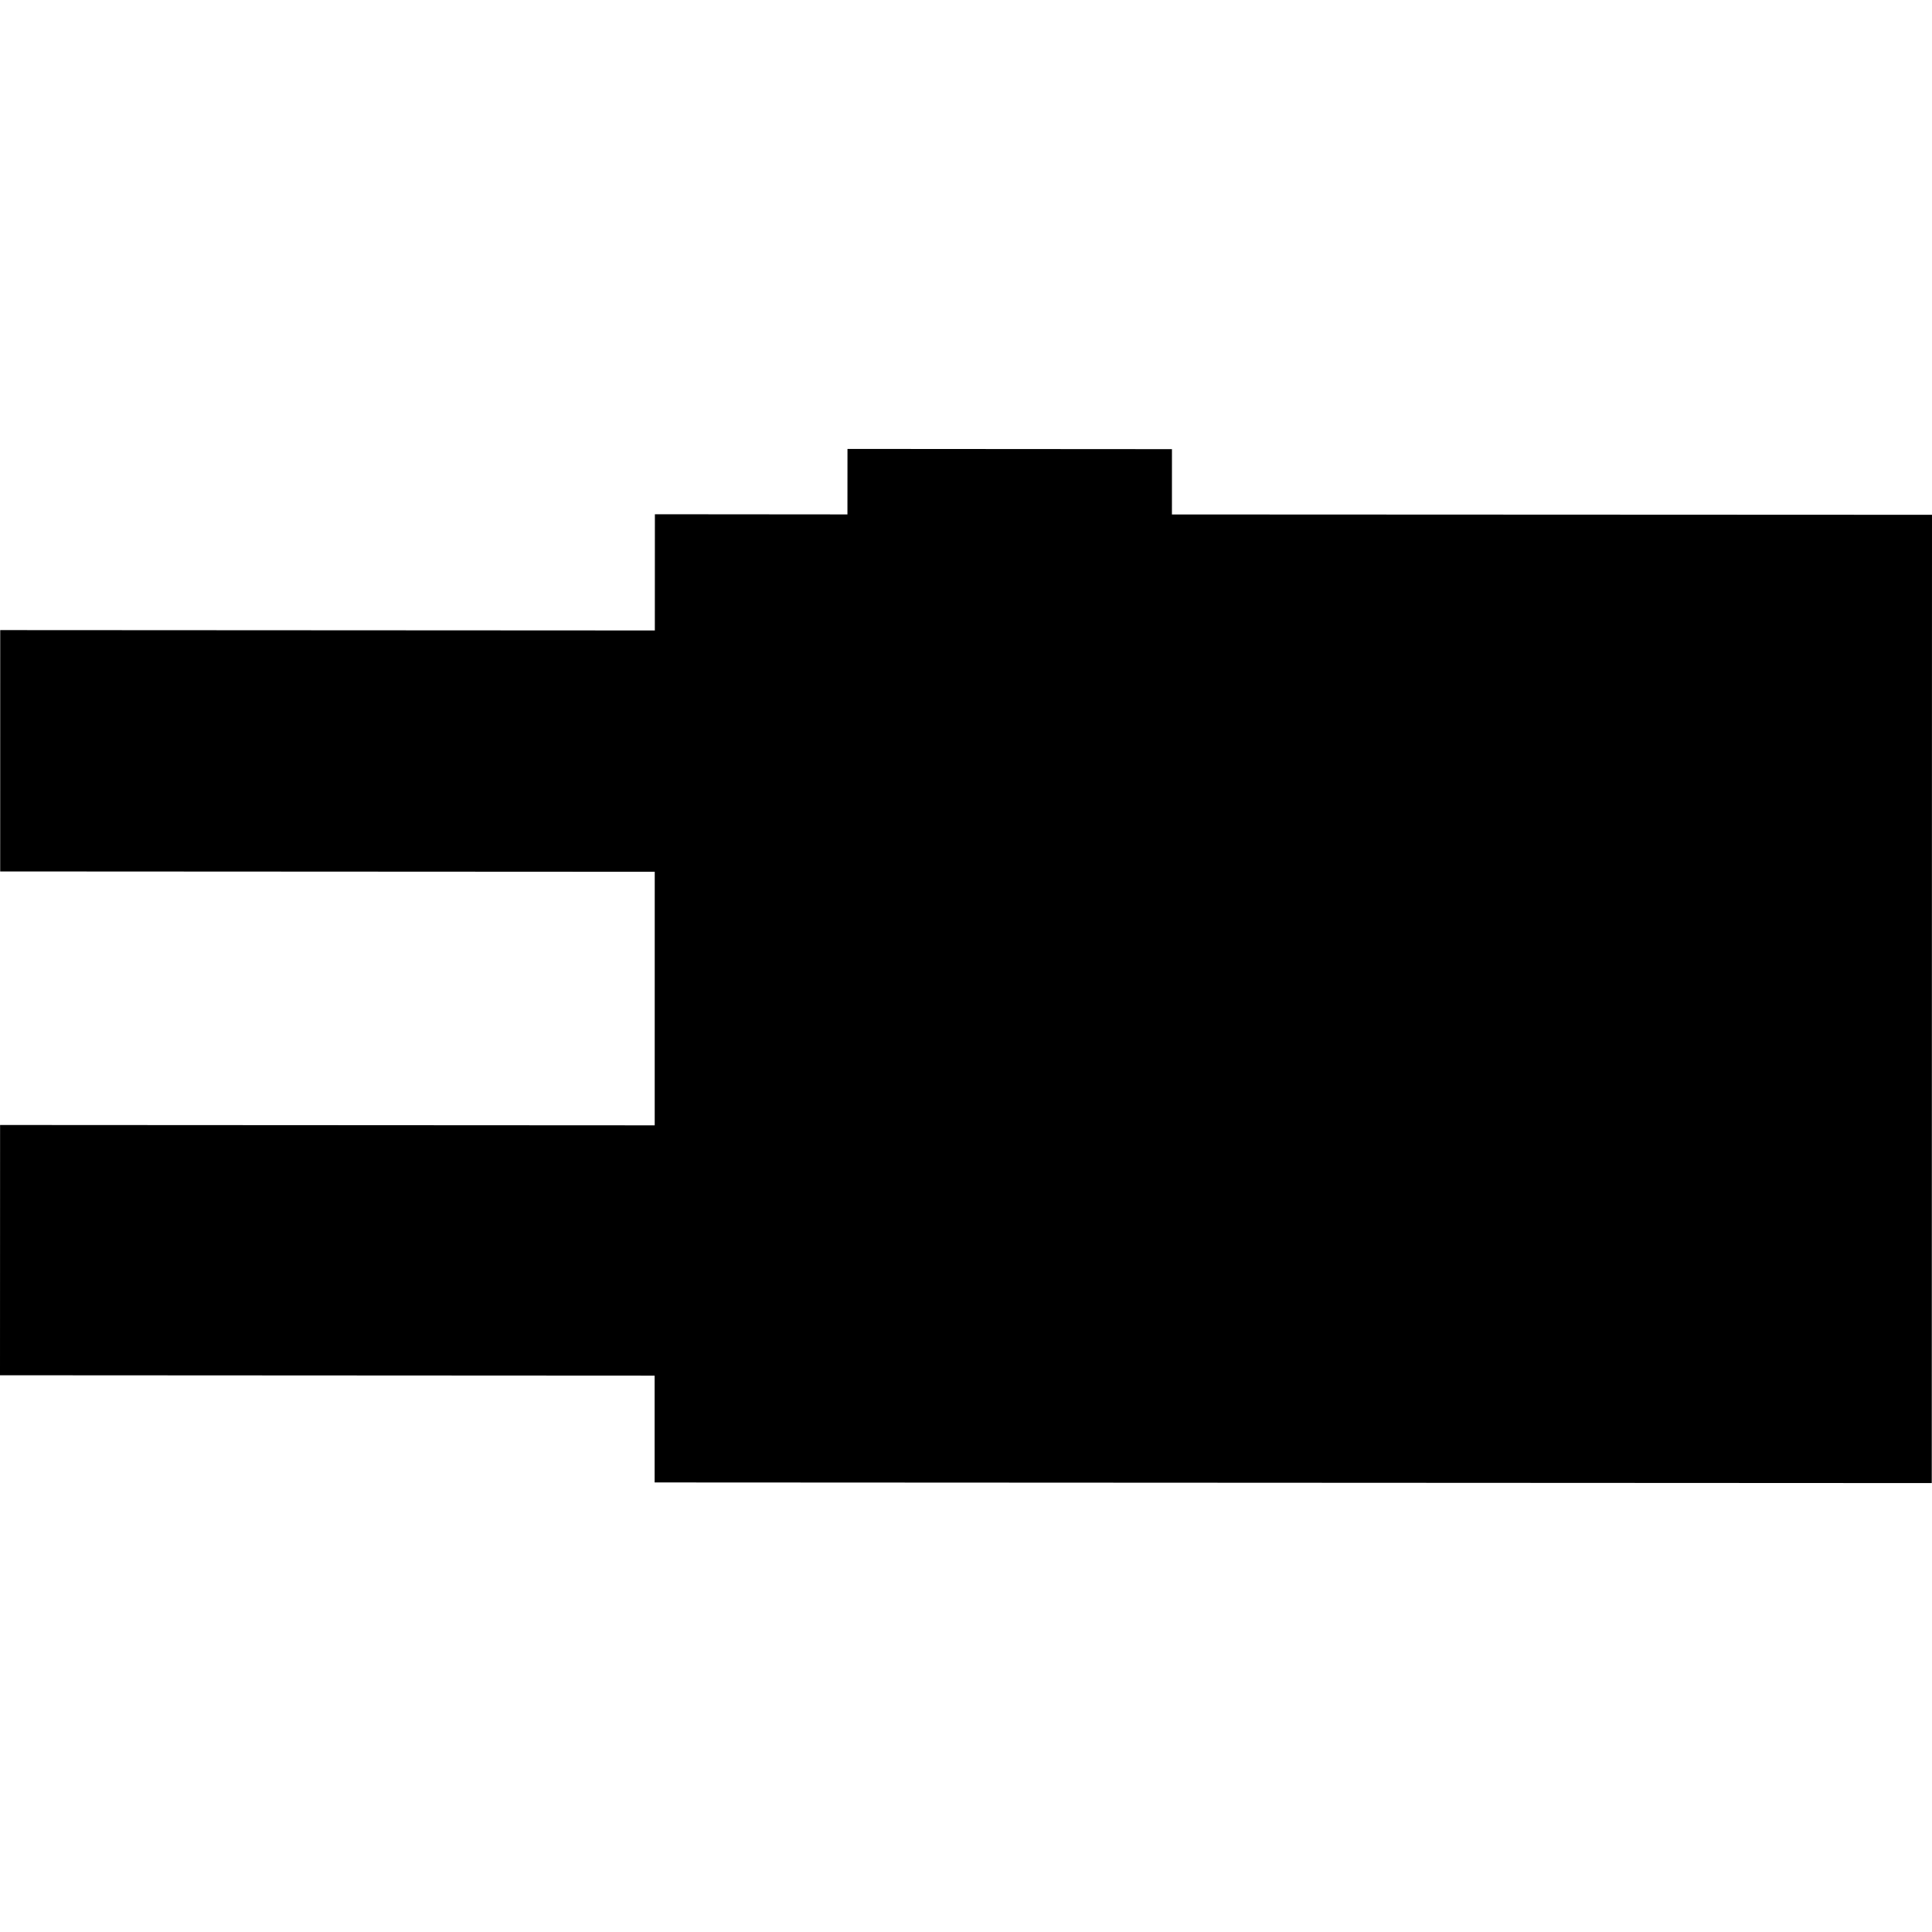 <?xml version="1.0" encoding="utf-8" standalone="no"?>
<!DOCTYPE svg PUBLIC "-//W3C//DTD SVG 1.1//EN"
  "http://www.w3.org/Graphics/SVG/1.1/DTD/svg11.dtd">
<!-- Created with matplotlib (https://matplotlib.org/) -->
<svg height="288pt" version="1.1" viewBox="0 0 288 288" width="288pt" xmlns="http://www.w3.org/2000/svg" xmlns:xlink="http://www.w3.org/1999/xlink">
 <defs>
  <style type="text/css">
*{stroke-linecap:butt;stroke-linejoin:round;}
  </style>
 </defs>
 <g id="figure_1">
  <g id="patch_1">
   <path d="M 0 288 
L 288 288 
L 288 0 
L 0 0 
z
" style="fill:none;opacity:0;"/>
  </g>
  <g id="axes_1">
   <g id="PatchCollection_1">
    <path clip-path="url(#pb6fd0147f9)" d="M 287.965 221.079 
L 97.585 220.985 
L 97.584 205.061 
L 0 205.008 
L 0.012 167.7 
L 97.596 167.753 
L 97.601 129.956 
L 0.028 129.904 
L 0.032 93.928 
L 97.615 93.981 
L 97.623 76.659 
L 126.326 76.683 
L 126.332 66.921 
L 174.701 66.954 
L 174.697 76.69 
L 288 76.74 
L 287.965 221.079 
"/>
   </g>
  </g>
 </g>
 <defs>
  <clipPath id="pb6fd0147f9">
   <rect height="154.159" width="288" x="0" y="66.921"/>
  </clipPath>
 </defs>
</svg>
